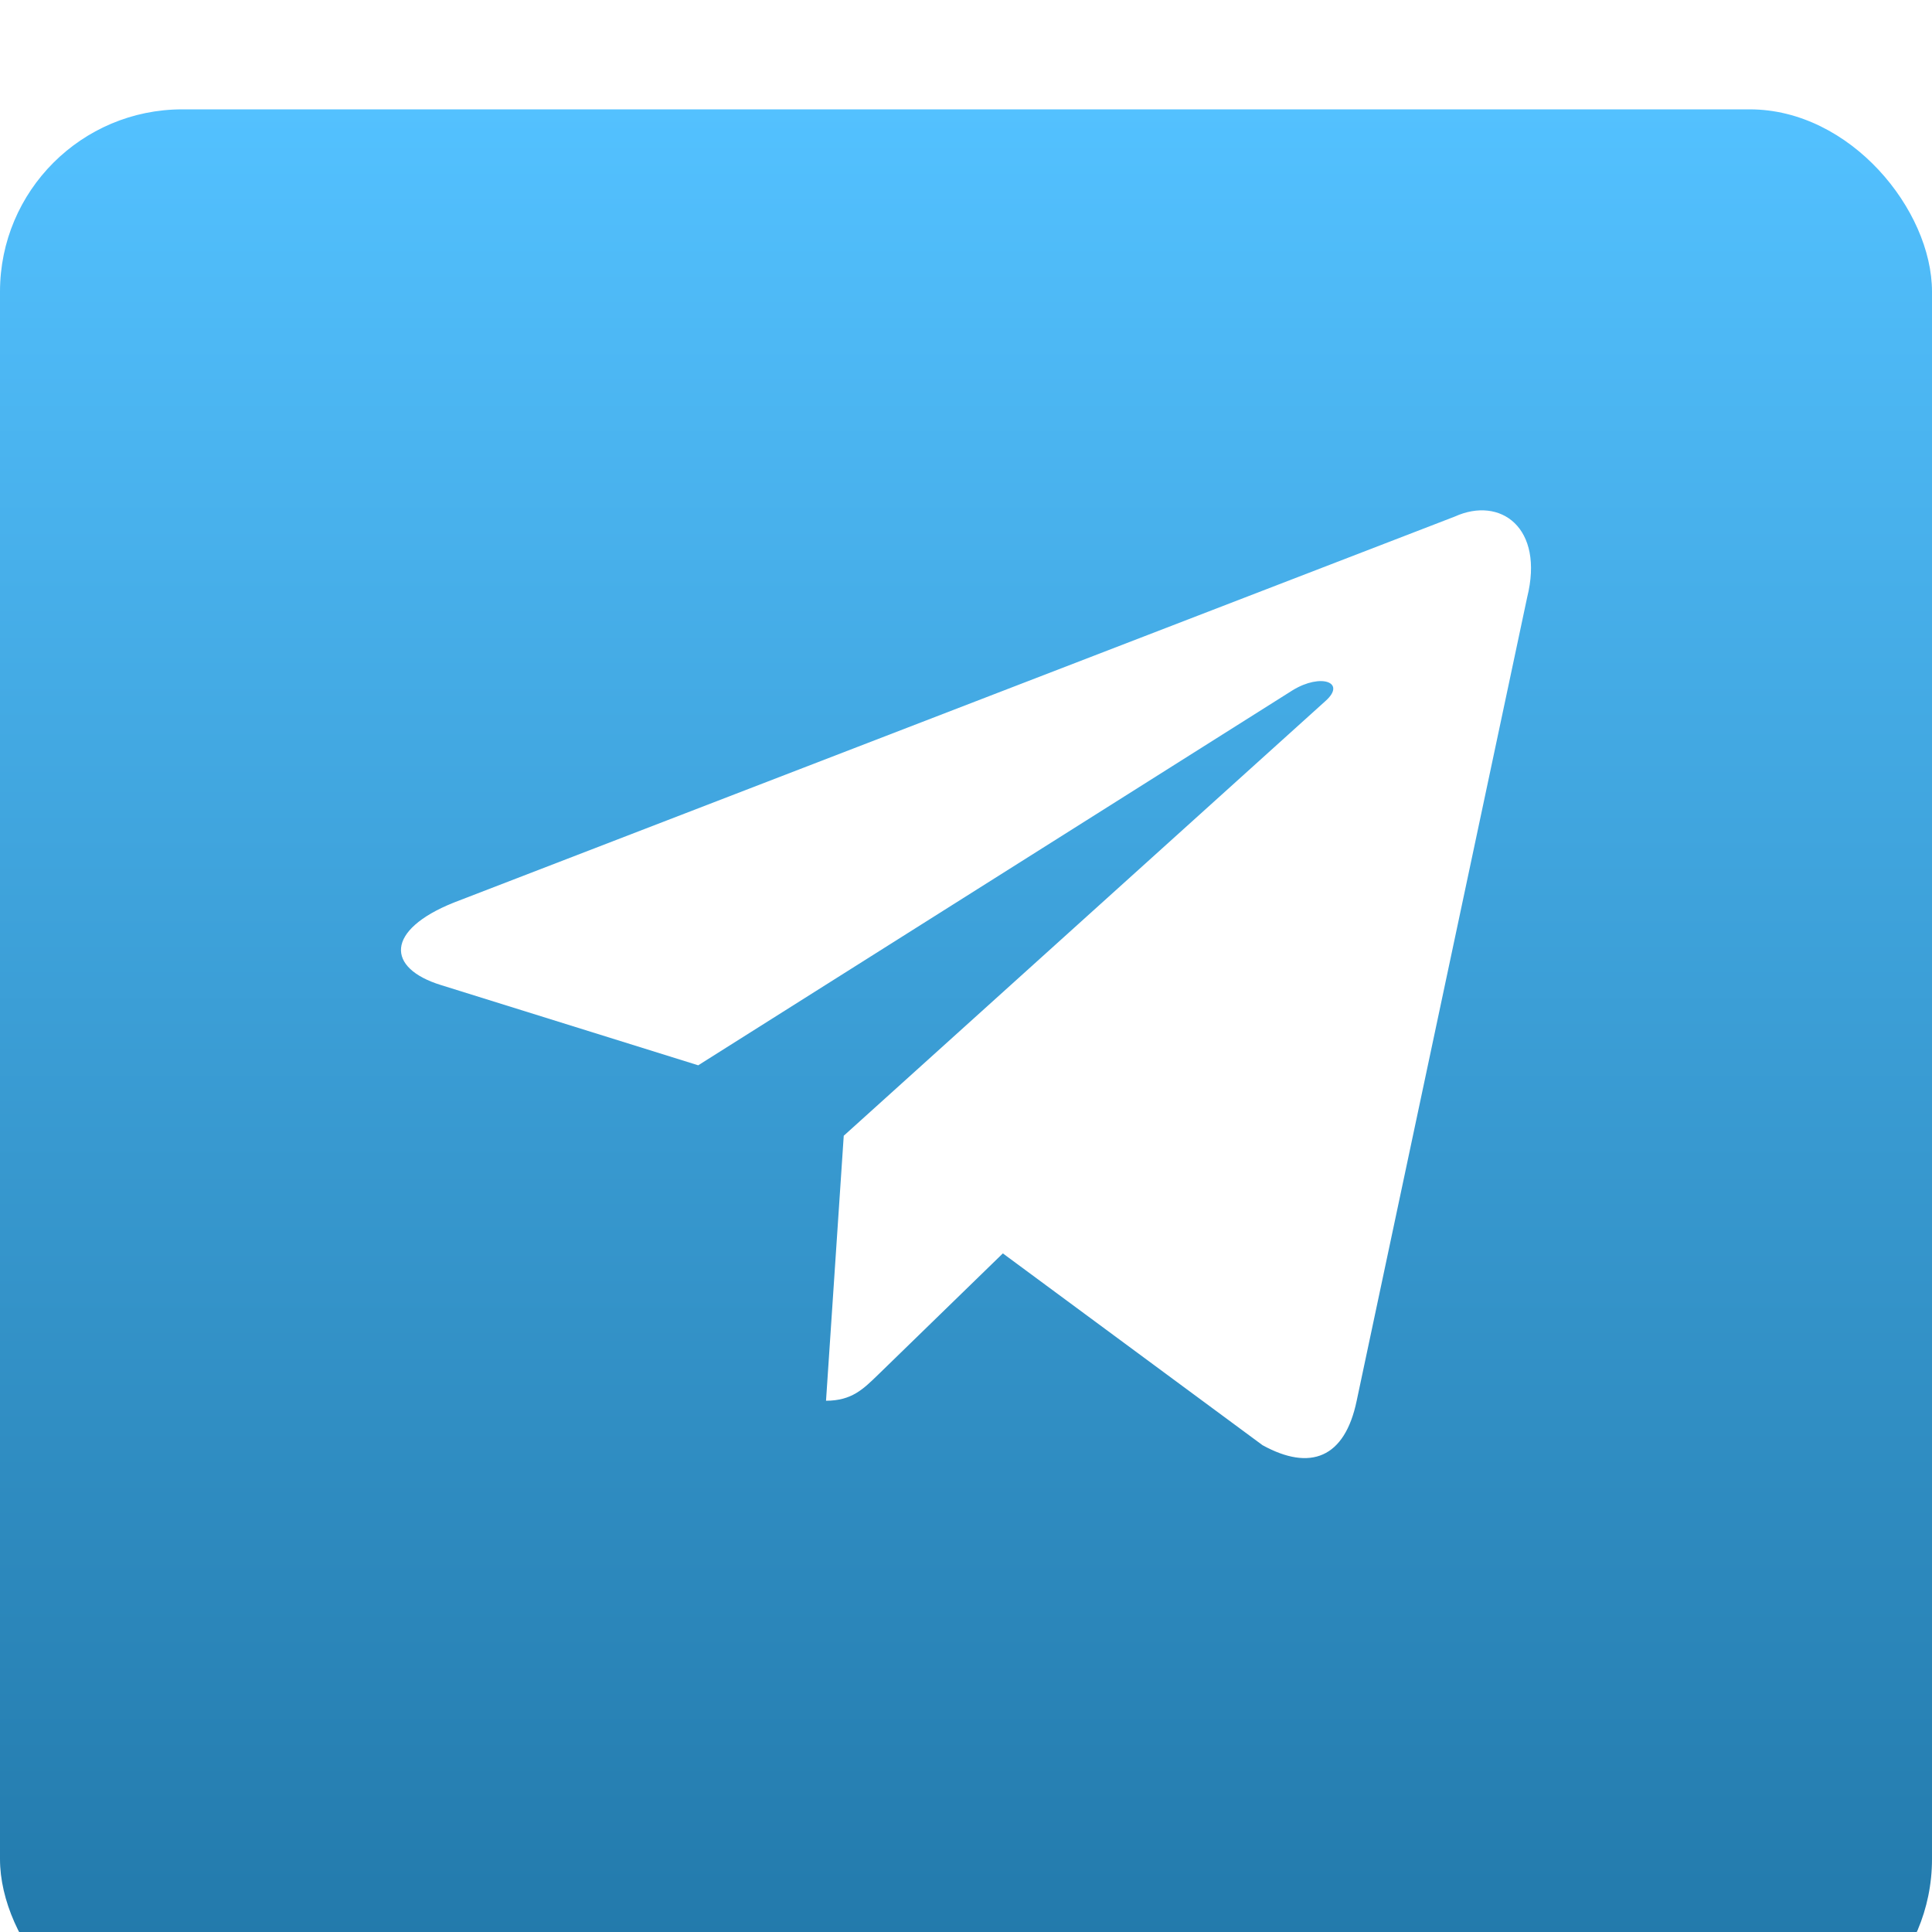 <?xml version="1.0" encoding="UTF-8"?> <svg xmlns="http://www.w3.org/2000/svg" width="53" height="53" viewBox="0 0 53 53" fill="none"> <g filter="url(#filter0_i_110_1610)"> <rect width="53" height="53" rx="5" fill="url(#paint0_linear_110_1610)"></rect> </g> <path d="M39.908 14.171L12.447 24.761C10.573 25.513 10.584 26.559 12.104 27.025L19.154 29.224L35.466 18.932C36.237 18.463 36.942 18.715 36.362 19.23L23.146 31.157H23.143L23.146 31.159L22.66 38.426C23.373 38.426 23.687 38.099 24.087 37.714L27.511 34.384L34.634 39.645C35.947 40.368 36.891 39.997 37.217 38.429L41.893 16.392C42.372 14.473 41.16 13.604 39.908 14.171Z" fill="white"></path> <defs> <filter id="filter0_i_110_1610" x="0" y="0" width="53" height="56" filterUnits="userSpaceOnUse" color-interpolation-filters="sRGB"> <feFlood flood-opacity="0" result="BackgroundImageFix"></feFlood> <feBlend mode="normal" in="SourceGraphic" in2="BackgroundImageFix" result="shape"></feBlend> <feColorMatrix in="SourceAlpha" type="matrix" values="0 0 0 0 0 0 0 0 0 0 0 0 0 0 0 0 0 0 127 0" result="hardAlpha"></feColorMatrix> <feOffset dy="3"></feOffset> <feGaussianBlur stdDeviation="7.5"></feGaussianBlur> <feComposite in2="hardAlpha" operator="arithmetic" k2="-1" k3="1"></feComposite> <feColorMatrix type="matrix" values="0 0 0 0 0.483 0 0 0 0 0.814 0 0 0 0 1 0 0 0 1 0"></feColorMatrix> <feBlend mode="normal" in2="shape" result="effect1_innerShadow_110_1610"></feBlend> </filter> <linearGradient id="paint0_linear_110_1610" x1="26.5" y1="0" x2="26.5" y2="53" gradientUnits="userSpaceOnUse"> <stop stop-color="#53C1FF"></stop> <stop offset="1" stop-color="#2076A7"></stop> </linearGradient> </defs> </svg> 